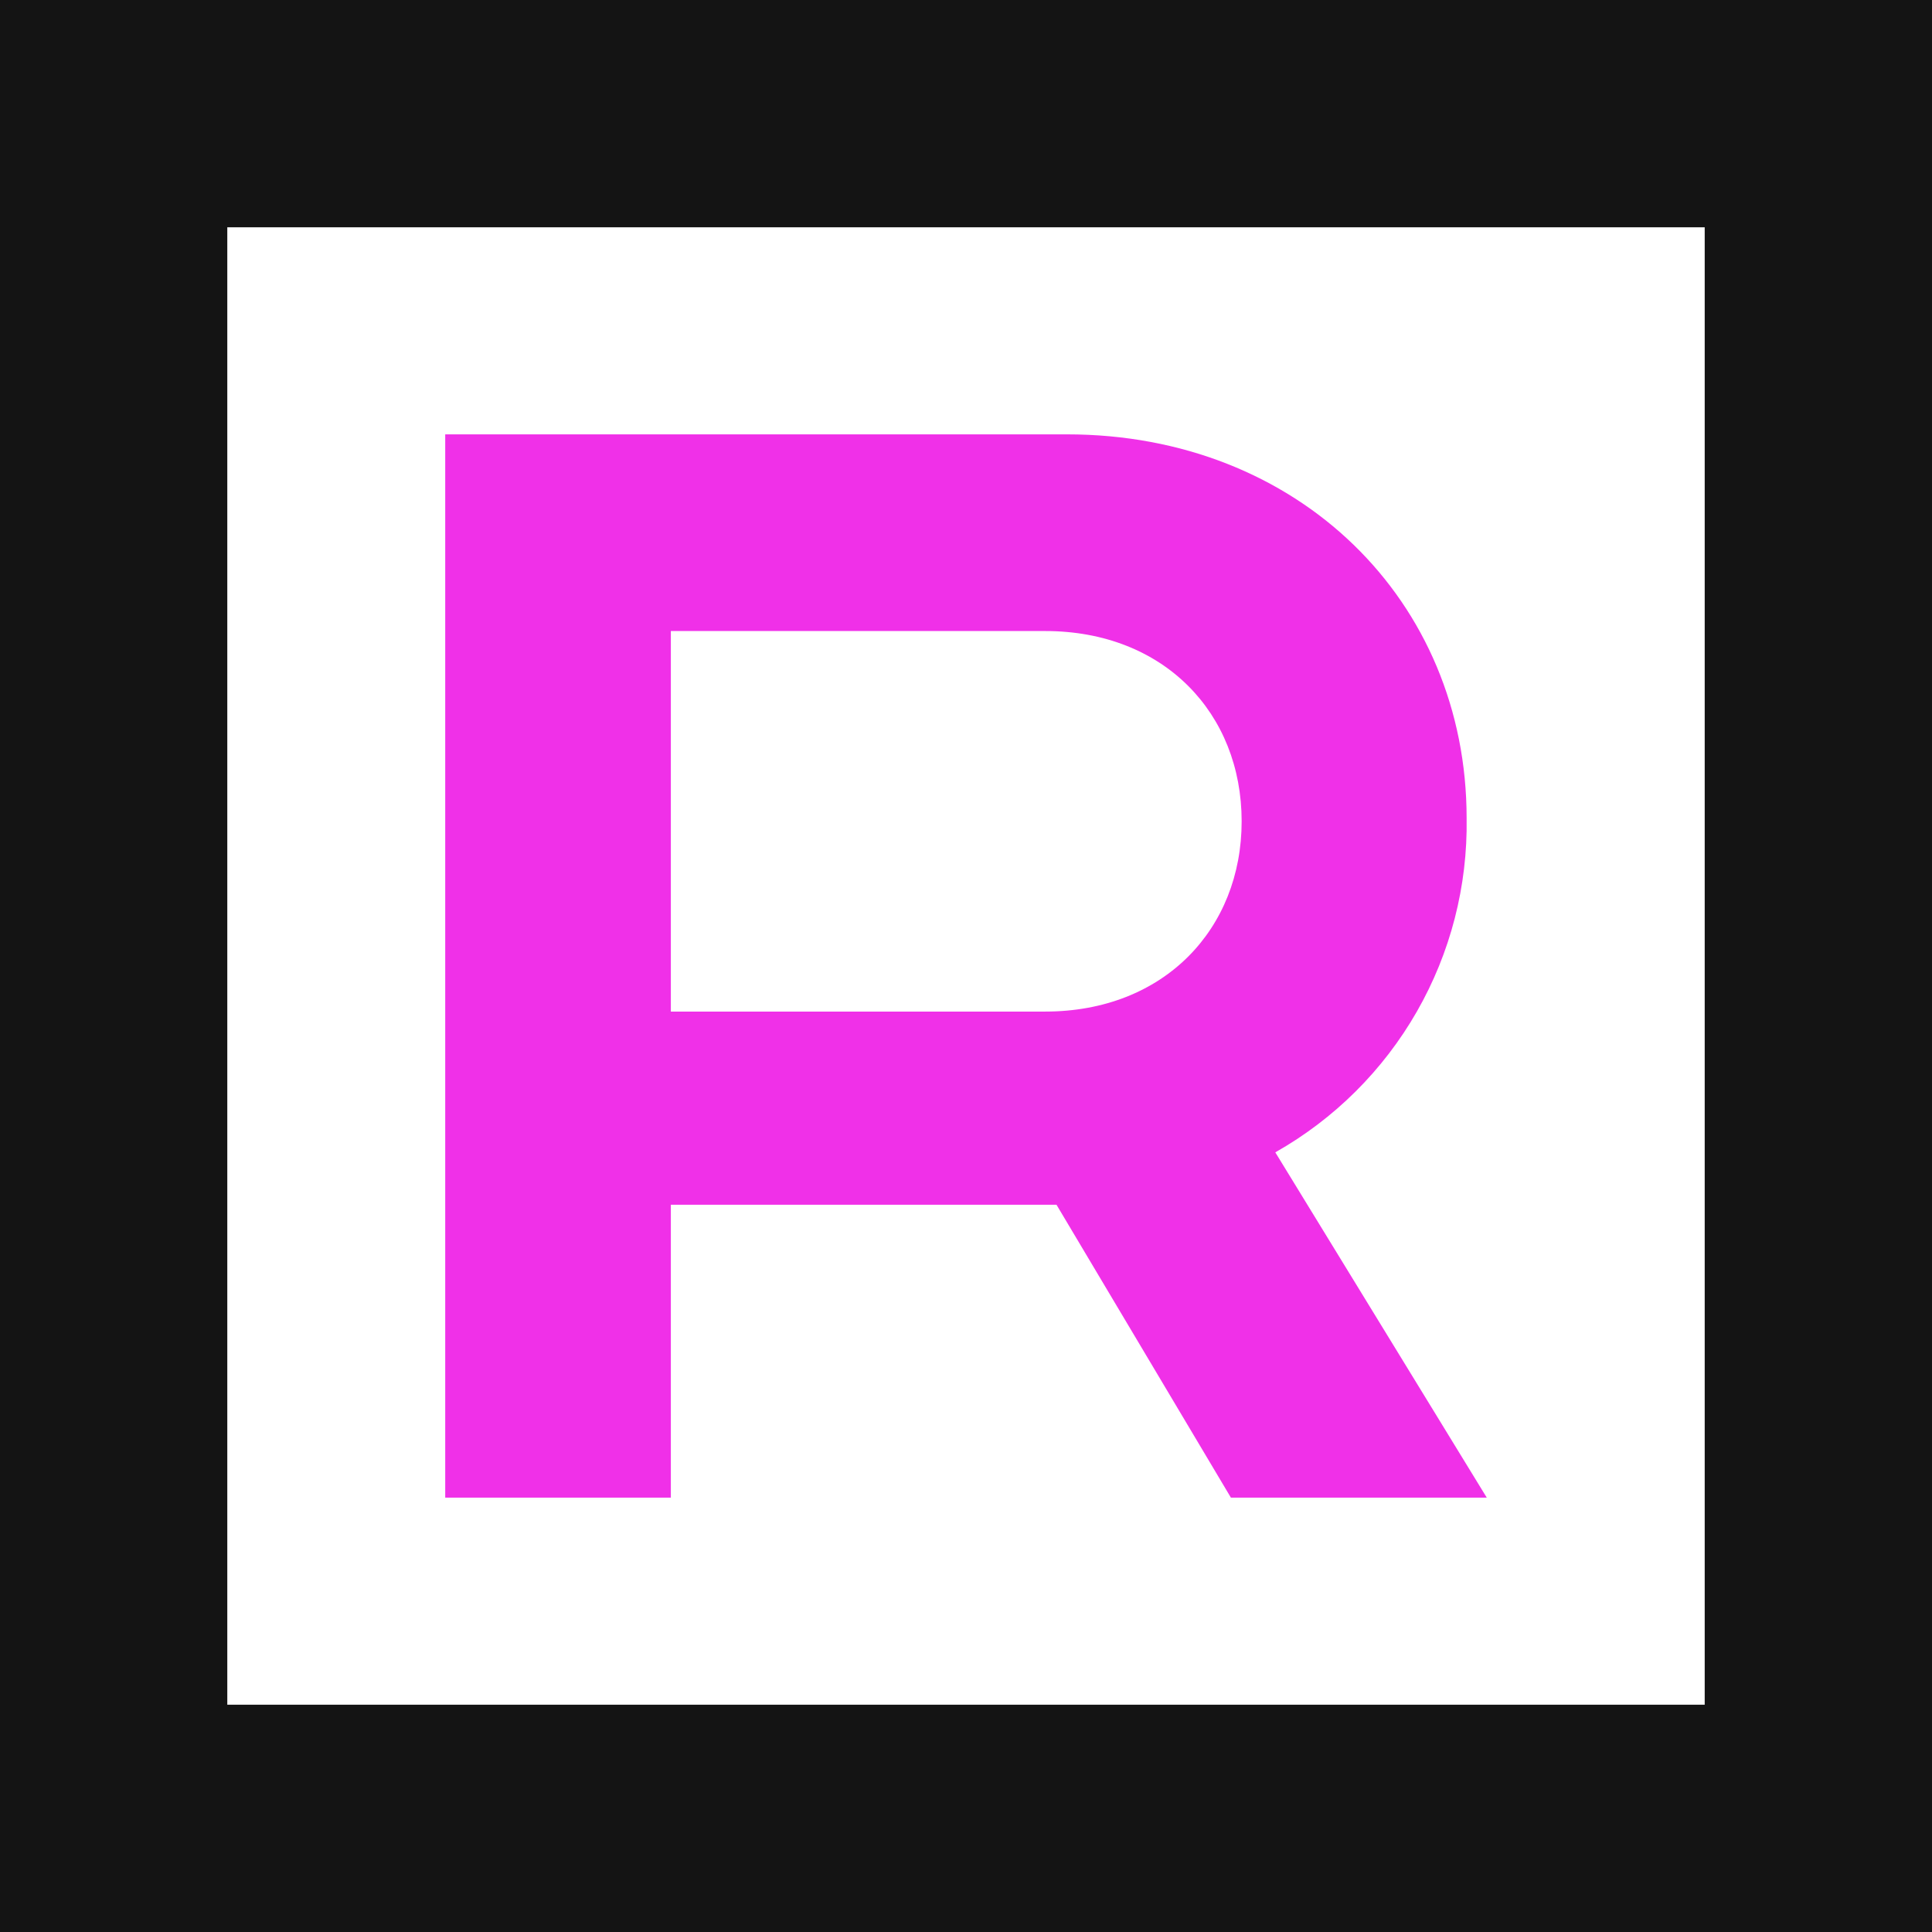 <?xml version="1.0"?>
<svg xmlns="http://www.w3.org/2000/svg" width="556" height="556" viewBox="0 0 556 556" fill="none">
<path fill-rule="evenodd" clip-rule="evenodd" d="M0 0H556V556H0V0ZM65.412 490.588H490.588V65.412H65.412V490.588Z" fill="#141414"/>
<path d="M427.873 431L367.012 331.626C383.991 322.03 398.067 308.031 407.756 291.106C417.446 274.18 422.391 254.955 422.07 235.454C422.07 172.936 373.682 125.001 307.056 125.001H128.129V431H193.06V346.7H304.041L354.237 431H427.873ZM193.06 181.603H300.8C335.018 181.603 357.327 205.344 357.327 236.359C357.327 267.373 334.943 291.115 300.8 291.115H193.06V181.603Z" fill="#F030E8"/>
</svg>
